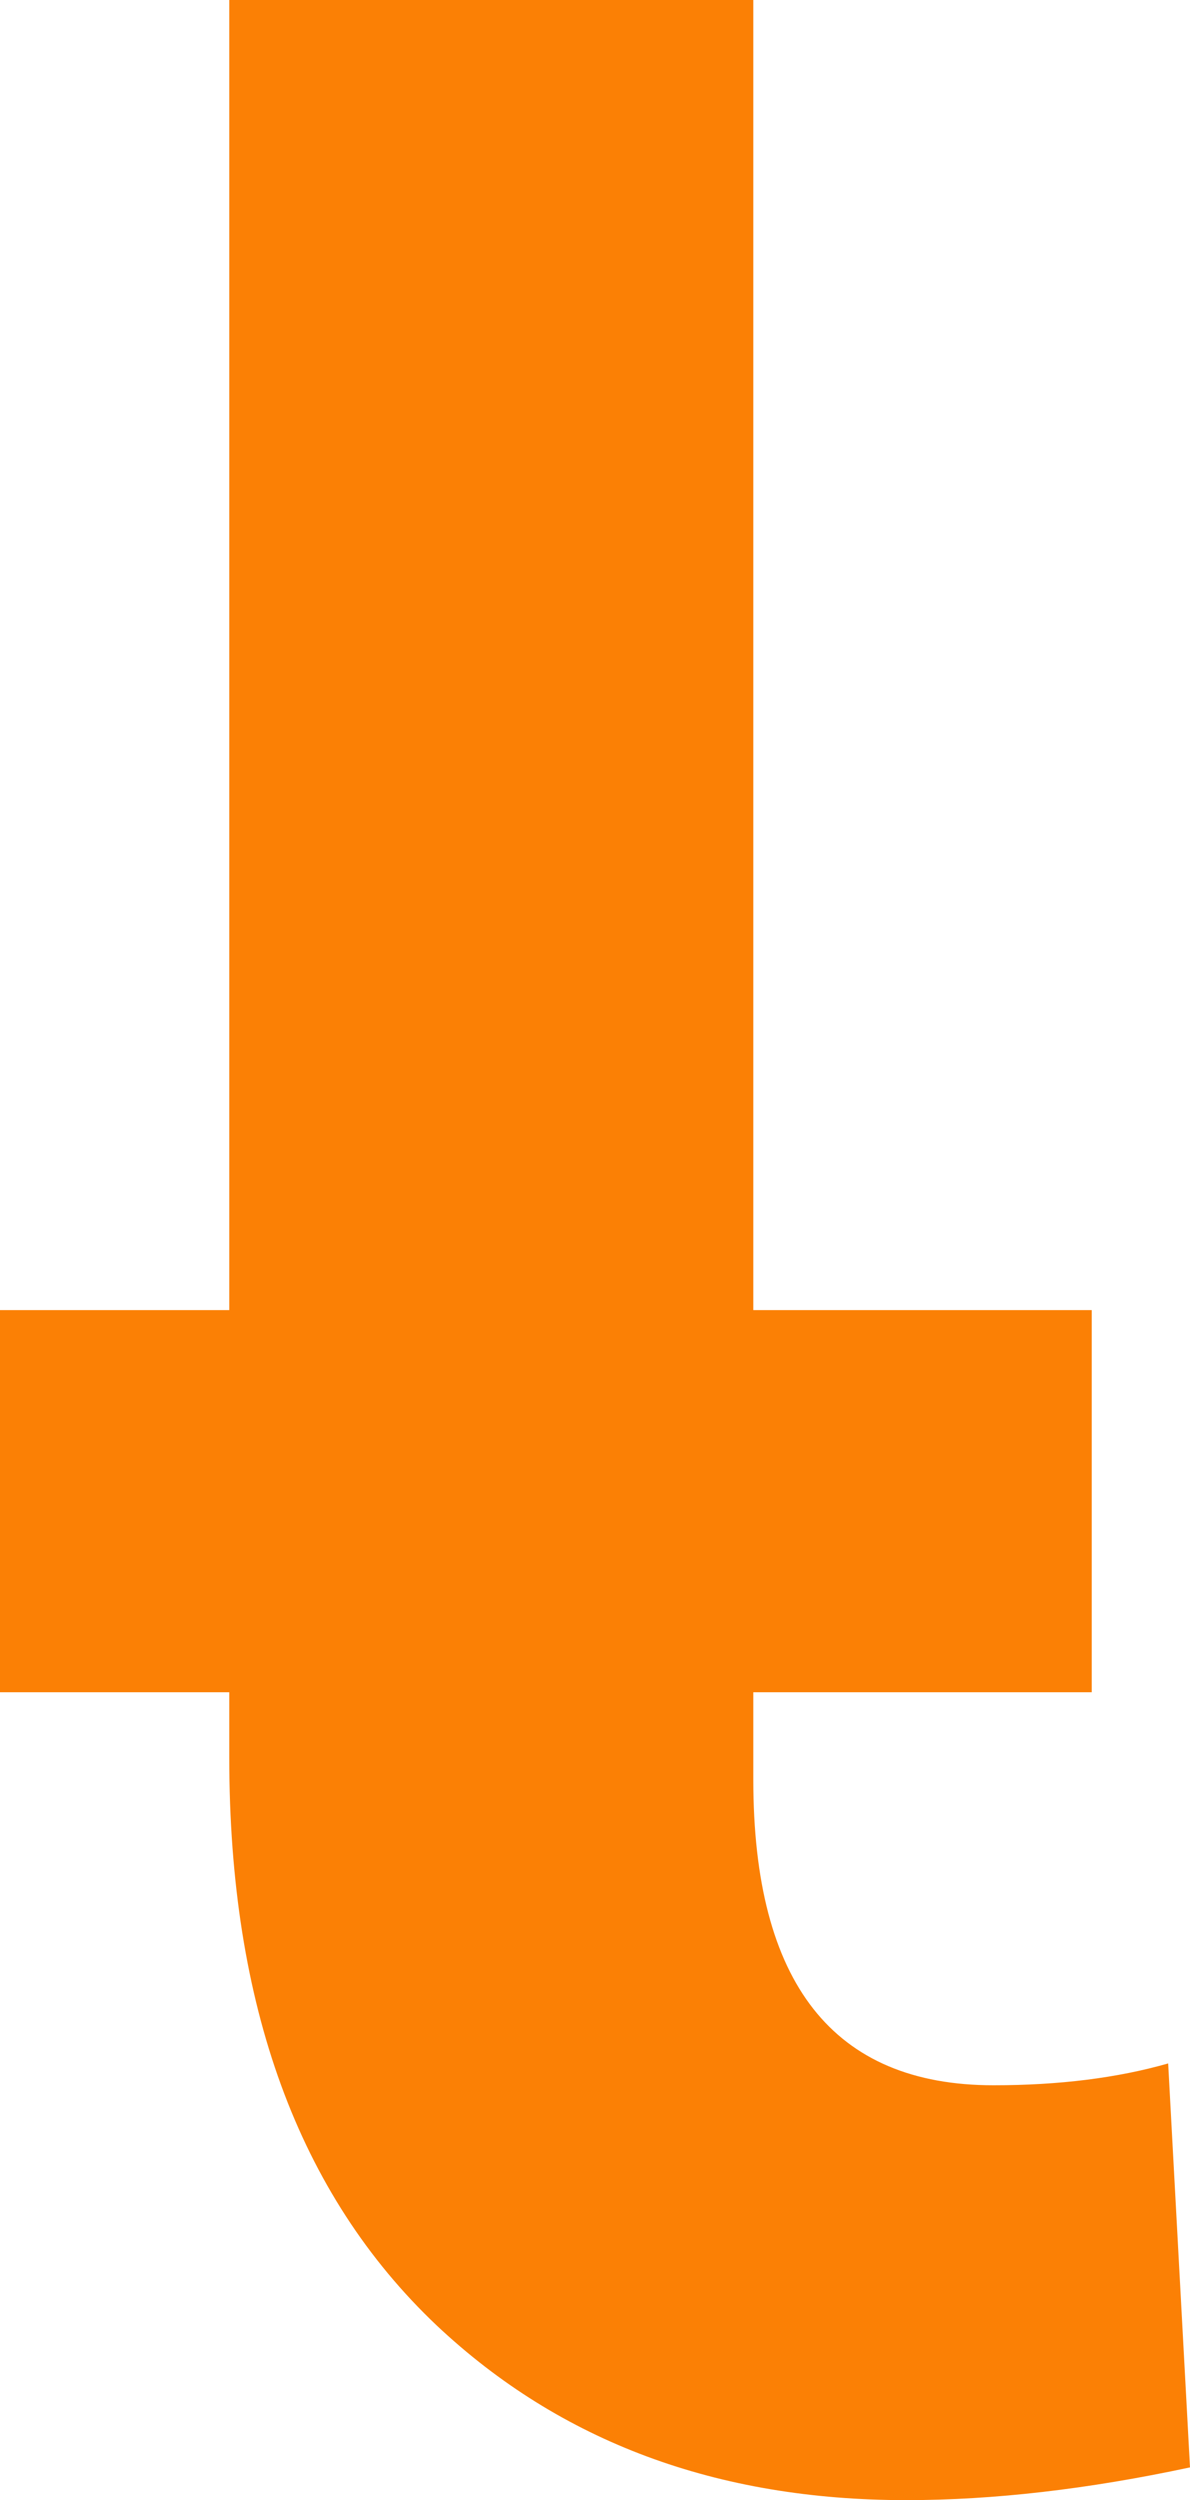 <?xml version="1.0" encoding="UTF-8" standalone="no"?>
<svg xmlns:xlink="http://www.w3.org/1999/xlink" height="11.45px" width="5.45px" xmlns="http://www.w3.org/2000/svg">
  <g transform="matrix(1.0, 0.0, 0.0, 1.0, -473.8, -27.45)">
    <path d="M474.85 27.45 L474.85 33.45 473.8 33.45 473.8 35.2 474.85 35.2 474.85 35.5 Q474.85 37.2 475.8 38.1 476.65 38.9 477.95 38.9 478.55 38.9 479.25 38.75 L479.15 36.9 Q478.8 37.0 478.35 37.0 477.25 37.0 477.25 35.6 L477.25 35.2 478.8 35.2 478.8 33.45 477.25 33.45 477.25 27.45 474.85 27.45" fill="#fb8005" fill-rule="evenodd" stroke="none"/>
  </g>
</svg>
